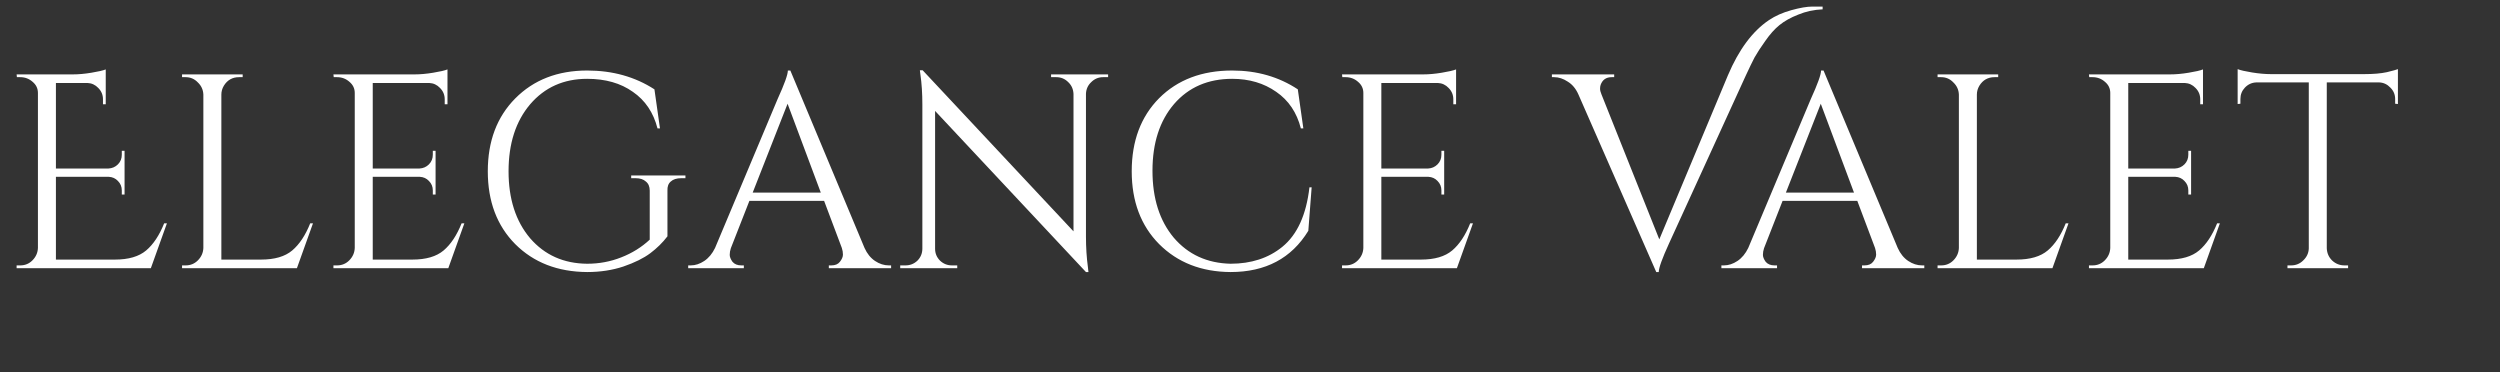 <?xml version="1.0" encoding="UTF-8" standalone="yes"?>
<svg width="578" height="86" viewBox="0 0 578 86" fill="none" xmlns="http://www.w3.org/2000/svg">
  <rect x="0" y="0" width="578" height="86" fill="#333333" stroke="none"/>
  <path d="M4.672 61.36C5.781 61.36 6.72 60.976 7.488 60.208C8.299 59.397 8.725 58.437 8.768 57.328V21.488C8.768 20.464 8.363 19.611 7.552 18.928C6.741 18.203 5.781 17.84 4.672 17.84H3.904L3.84 17.2H16.832C18.155 17.2 19.584 17.072 21.12 16.816C22.699 16.56 23.808 16.304 24.448 16.048V24.112H23.808V22.96C23.808 21.936 23.445 21.061 22.72 20.336C22.037 19.611 21.205 19.227 20.224 19.184H12.928V38.96H25.088C25.941 38.917 26.667 38.597 27.264 38C27.861 37.403 28.16 36.656 28.16 35.76V34.864H28.8V44.976H28.16V44.016C28.16 43.163 27.861 42.437 27.264 41.84C26.709 41.243 26.005 40.923 25.152 40.88H12.928V60.016H26.56C29.717 60.016 32.128 59.312 33.792 57.904C35.456 56.496 36.843 54.405 37.952 51.632H38.592L34.88 62H3.84V61.36H4.672ZM42.922 61.36C44.031 61.36 44.97 60.976 45.738 60.208C46.549 59.397 46.975 58.437 47.018 57.328V21.872C46.975 20.763 46.549 19.824 45.738 19.056C44.97 18.245 44.031 17.84 42.922 17.84H42.09V17.2H56.106V17.84H55.274C53.738 17.84 52.565 18.501 51.754 19.824C51.37 20.464 51.178 21.147 51.178 21.872V60.016H60.33C63.487 60.016 65.898 59.312 67.562 57.904C69.226 56.496 70.613 54.405 71.722 51.632H72.362L68.65 62H42.09V61.36H42.922ZM77.922 61.36C79.031 61.36 79.97 60.976 80.738 60.208C81.549 59.397 81.975 58.437 82.018 57.328V21.488C82.018 20.464 81.613 19.611 80.802 18.928C79.991 18.203 79.031 17.84 77.922 17.84H77.154L77.09 17.2H95.842C97.165 17.2 98.594 17.072 100.13 16.816C101.709 16.56 102.818 16.304 103.458 16.048V24.112H102.818V22.96C102.818 21.936 102.455 21.061 101.73 20.336C101.047 19.611 100.215 19.227 99.234 19.184H86.178V38.96H96.994C97.847 38.917 98.573 38.597 99.17 38C99.767 37.403 100.066 36.656 100.066 35.76V34.864H100.706V44.976H100.066V44.016C100.066 43.163 99.767 42.437 99.17 41.84C98.615 41.243 97.911 40.923 97.058 40.88H86.178V60.016H95.33C98.487 60.016 100.898 59.312 102.562 57.904C104.226 56.496 105.613 54.405 106.722 51.632H107.362L103.65 62H77.09V61.36H77.922ZM135.754 62.896C128.927 62.853 123.38 60.699 119.114 56.432C114.89 52.165 112.778 46.555 112.778 39.6C112.778 32.645 114.89 27.035 119.114 22.768C123.38 18.459 128.927 16.304 135.754 16.304C141.642 16.304 146.826 17.755 151.306 20.656L152.586 29.68H152.01C151.071 26.011 149.172 23.195 146.314 21.232C143.498 19.227 139.978 18.224 135.754 18.224C130.335 18.224 125.94 20.187 122.57 24.112C119.242 28.037 117.578 33.2 117.578 39.6C117.578 46 119.242 51.163 122.57 55.088C125.94 58.971 130.335 60.933 135.754 60.976C138.527 60.976 141.151 60.485 143.626 59.504C146.143 58.523 148.34 57.157 150.218 55.408V44.08C150.218 43.141 149.919 42.437 149.322 41.968C148.767 41.456 147.978 41.2 146.954 41.2H145.93V40.56H158.474V41.2H157.514C156.447 41.2 155.636 41.456 155.082 41.968C154.527 42.437 154.271 43.141 154.314 44.08V54.64C153.204 56.091 151.882 57.392 150.346 58.544C148.81 59.696 146.74 60.72 144.138 61.616C141.578 62.469 138.783 62.896 135.754 62.896ZM205.512 61.36H206.024V62H191.624V61.36H192.2C193.096 61.36 193.757 61.083 194.184 60.528C194.653 59.931 194.888 59.376 194.888 58.864C194.888 58.352 194.802 57.84 194.632 57.328L190.536 46.448H173.256L168.968 57.392C168.797 57.904 168.712 58.416 168.712 58.928C168.712 59.397 168.925 59.931 169.352 60.528C169.821 61.083 170.504 61.36 171.4 61.36H171.976V62H159.111V61.36H159.688C160.754 61.36 161.8 61.019 162.824 60.336C163.848 59.653 164.68 58.651 165.32 57.328L179.784 22.896C181.362 19.44 182.152 17.243 182.152 16.304H182.728L199.88 57.328C200.477 58.651 201.288 59.653 202.312 60.336C203.336 61.019 204.402 61.36 205.512 61.36ZM174.024 44.528H189.768L182.088 23.984L174.024 44.528ZM255.042 17.84C253.975 17.84 253.058 18.224 252.29 18.992C251.522 19.717 251.117 20.613 251.074 21.68V54.704C251.074 57.179 251.223 59.525 251.522 61.744L251.65 62.896H251.074L216.194 25.648V57.52C216.194 58.587 216.578 59.504 217.346 60.272C218.114 60.997 219.031 61.36 220.098 61.36H221.314V62H208.13V61.36H209.346C210.413 61.36 211.33 60.997 212.098 60.272C212.866 59.504 213.25 58.565 213.25 57.456V24.24C213.25 21.637 213.101 19.312 212.802 17.264L212.674 16.24H213.314L248.194 53.488V21.744C248.151 20.635 247.746 19.717 246.978 18.992C246.21 18.224 245.293 17.84 244.226 17.84H243.01V17.2H256.194V17.84H255.042ZM284.501 62.896C277.759 62.853 272.255 60.699 267.989 56.432C263.765 52.165 261.653 46.555 261.653 39.6C261.653 32.603 263.765 26.971 267.989 22.704C272.255 18.437 277.887 16.304 284.885 16.304C290.602 16.304 295.658 17.755 300.053 20.656L301.333 29.68H300.757C299.818 26.011 297.919 23.195 295.061 21.232C292.202 19.227 288.81 18.224 284.885 18.224C279.295 18.224 274.815 20.165 271.445 24.048C268.117 27.931 266.453 33.072 266.453 39.472C266.453 45.872 268.095 51.035 271.381 54.96C274.709 58.843 279.082 60.848 284.501 60.976C289.279 60.976 293.269 59.675 296.469 57.072C299.925 54.256 302.015 49.669 302.741 43.312H303.253L302.485 53.36C298.602 59.717 292.607 62.896 284.501 62.896ZM311.11 61.36C312.219 61.36 313.158 60.976 313.926 60.208C314.736 59.397 315.163 58.437 315.206 57.328V21.488C315.206 20.464 314.8 19.611 313.99 18.928C313.179 18.203 312.219 17.84 311.11 17.84H310.342L310.278 17.2H329.03C330.352 17.2 331.782 17.072 333.318 16.816C334.896 16.56 336.006 16.304 336.646 16.048V24.112H336.006V22.96C336.006 21.936 335.643 21.061 334.918 20.336C334.235 19.611 333.403 19.227 332.422 19.184H319.366V38.96H330.182C331.035 38.917 331.76 38.597 332.358 38C332.955 37.403 333.254 36.656 333.254 35.76V34.864H333.894V44.976H333.254V44.016C333.254 43.163 332.955 42.437 332.358 41.84C331.803 41.243 331.099 40.923 330.246 40.88H319.366V60.016H328.518C331.675 60.016 334.086 59.312 335.75 57.904C337.414 56.496 338.8 54.405 339.91 51.632H340.55L336.838 62H310.278V61.36H311.11ZM408.975 4.656C410.426 3.675 412.154 2.907 414.159 2.352C416.164 1.797 417.786 1.52 419.023 1.52C420.26 1.52 421.05 1.52 421.391 1.52V2.16C419.386 2.245 417.508 2.651 415.759 3.376C414.01 4.059 412.559 4.869 411.407 5.808C410.298 6.704 409.21 7.92 408.143 9.456C407.076 10.949 406.244 12.229 405.647 13.296C405.092 14.363 404.431 15.728 403.663 17.392L385.871 56.304C384.292 59.76 383.503 61.957 383.503 62.896H382.927L364.943 21.872C364.346 20.507 363.514 19.504 362.447 18.864C361.423 18.181 360.378 17.84 359.311 17.84H358.799V17.2H373.199V17.84H372.623C371.343 17.84 370.49 18.437 370.063 19.632C369.978 19.888 369.935 20.187 369.935 20.528C369.935 20.869 370.042 21.296 370.255 21.808L383.631 55.344L399.503 17.392C402.02 11.461 405.178 7.216 408.975 4.656ZM444.387 61.36H444.899V62H430.499V61.36H431.075C431.971 61.36 432.632 61.083 433.059 60.528C433.528 59.931 433.763 59.376 433.763 58.864C433.763 58.352 433.677 57.84 433.507 57.328L429.411 46.448H412.131L407.843 57.392C407.672 57.904 407.587 58.416 407.587 58.928C407.587 59.397 407.8 59.931 408.227 60.528C408.696 61.083 409.379 61.36 410.275 61.36H410.851V62H397.986V61.36H398.562C399.629 61.36 400.675 61.019 401.699 60.336C402.723 59.653 403.555 58.651 404.195 57.328L418.659 22.896C420.237 19.44 421.027 17.243 421.027 16.304H421.603L438.755 57.328C439.352 58.651 440.163 59.653 441.187 60.336C442.211 61.019 443.277 61.36 444.387 61.36ZM412.899 44.528H428.643L420.963 23.984L412.899 44.528ZM448.797 61.36C449.906 61.36 450.845 60.976 451.613 60.208C452.424 59.397 452.85 58.437 452.893 57.328V21.872C452.85 20.763 452.424 19.824 451.613 19.056C450.845 18.245 449.906 17.84 448.797 17.84H447.965V17.2H461.981V17.84H461.149C459.613 17.84 458.44 18.501 457.629 19.824C457.245 20.464 457.053 21.147 457.053 21.872V60.016H466.205C469.362 60.016 471.773 59.312 473.437 57.904C475.101 56.496 476.488 54.405 477.597 51.632H478.237L474.525 62H447.965V61.36H448.797ZM483.797 61.36C484.906 61.36 485.845 60.976 486.613 60.208C487.424 59.397 487.85 58.437 487.893 57.328V21.488C487.893 20.464 487.488 19.611 486.677 18.928C485.866 18.203 484.906 17.84 483.797 17.84H483.029L482.965 17.2H501.717C503.04 17.2 504.469 17.072 506.005 16.816C507.584 16.56 508.693 16.304 509.333 16.048V24.112H508.693V22.96C508.693 21.936 508.33 21.061 507.605 20.336C506.922 19.611 506.09 19.227 505.109 19.184H492.053V38.96H502.869C503.722 38.917 504.448 38.597 505.045 38C505.642 37.403 505.941 36.656 505.941 35.76V34.864H506.581V44.976H505.941V44.016C505.941 43.163 505.642 42.437 505.045 41.84C504.49 41.243 503.786 40.923 502.933 40.88H492.053V60.016H501.205C504.362 60.016 506.773 59.312 508.437 57.904C510.101 56.496 511.488 54.405 512.597 51.632H513.237L509.525 62H482.965V61.36H483.797ZM553.759 22.896C553.759 21.872 553.396 20.997 552.671 20.272C551.945 19.504 551.092 19.099 550.111 19.056H537.951V57.392C537.993 58.501 538.399 59.44 539.167 60.208C539.977 60.976 540.937 61.36 542.047 61.36H542.879V62H528.863V61.36H529.695C530.804 61.36 531.743 60.976 532.51 60.208C533.321 59.44 533.748 58.523 533.791 57.456V19.056H521.631C520.607 19.099 519.732 19.504 519.007 20.272C518.324 20.997 517.983 21.872 517.983 22.896V23.984L517.343 24.048V15.984C517.983 16.24 519.092 16.496 520.671 16.752C522.249 17.008 523.7 17.136 525.023 17.136H546.655C548.745 17.136 550.473 16.987 551.839 16.688C553.247 16.347 554.1 16.112 554.399 15.984V24.048L553.759 23.984V22.896Z" fill="white"/>
</svg>